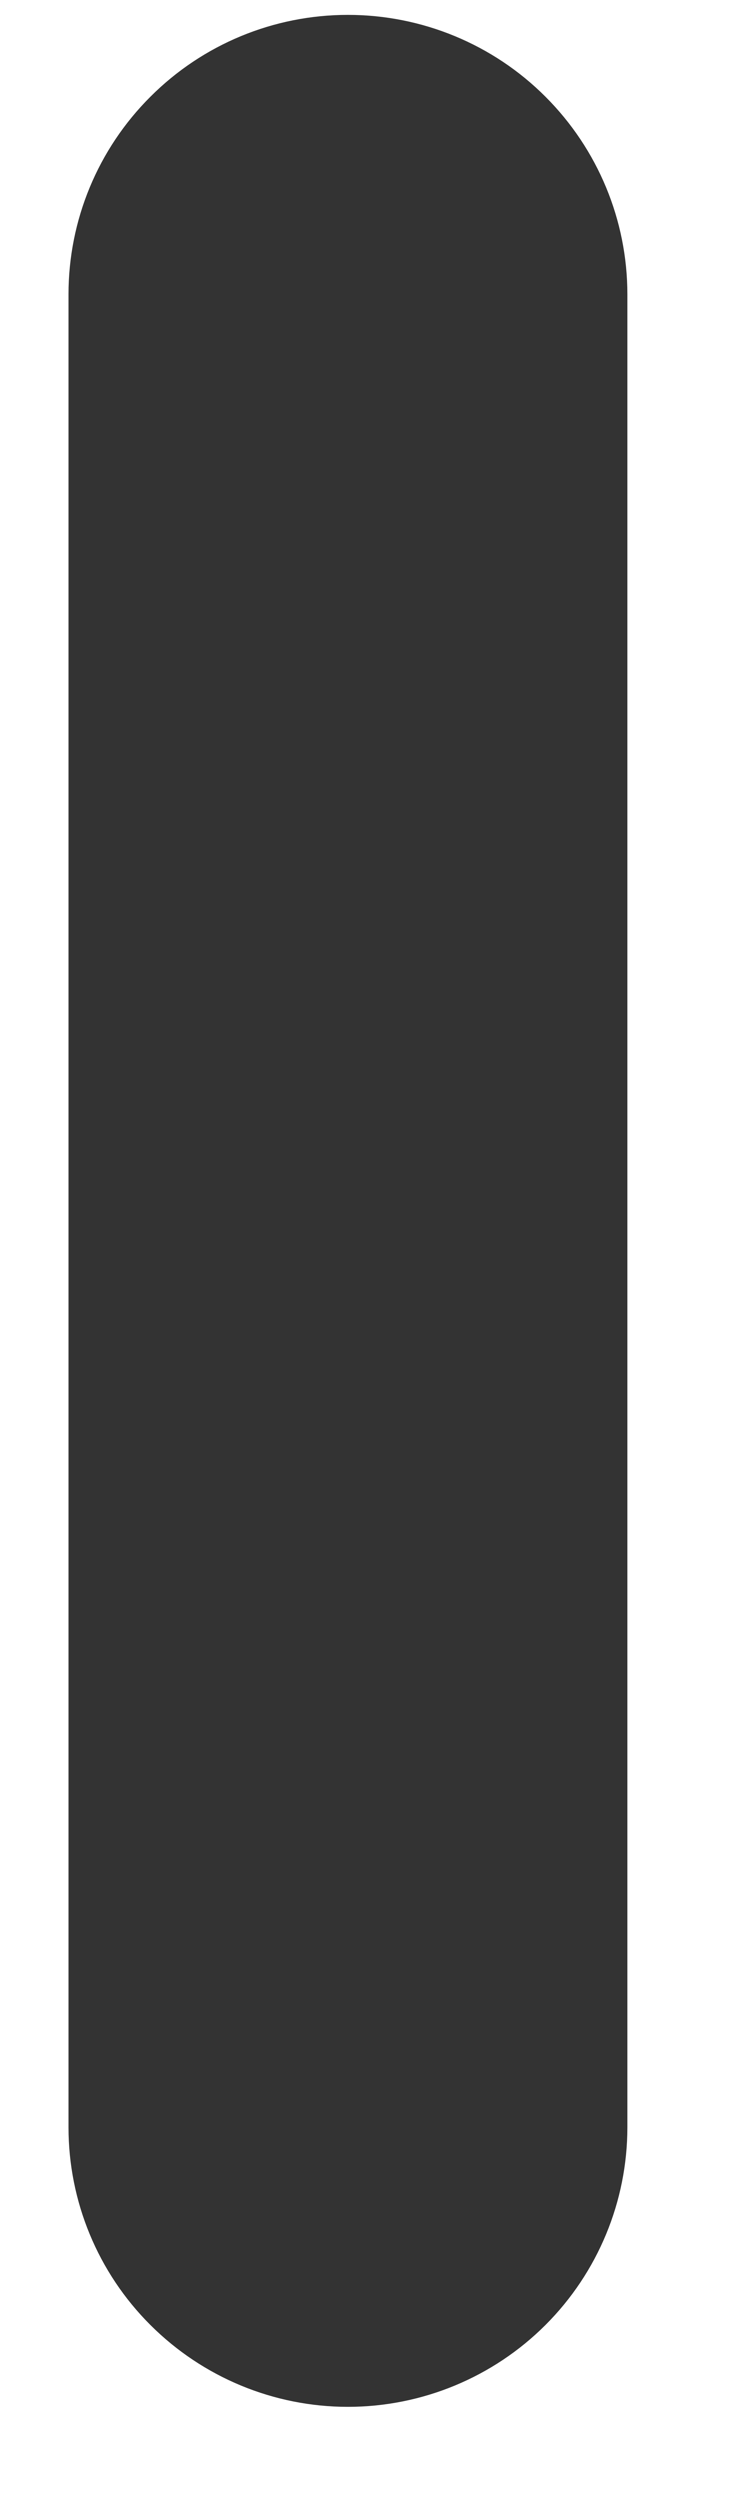 <svg width="6" height="20" viewBox="0 0 6 20" fill="none" xmlns="http://www.w3.org/2000/svg">
<path d="M2.783 0.119C2.19 0.119 1.622 0.354 1.203 0.774C0.783 1.193 0.548 1.761 0.548 2.354V17.018C0.548 17.611 0.783 18.18 1.203 18.599C1.622 19.018 2.19 19.254 2.783 19.254C3.376 19.254 3.945 19.018 4.364 18.599C4.783 18.18 5.019 17.611 5.019 17.018V2.354C5.019 1.761 4.783 1.193 4.364 0.774C3.945 0.354 3.376 0.119 2.783 0.119Z" fill="#333333"/>
</svg>

